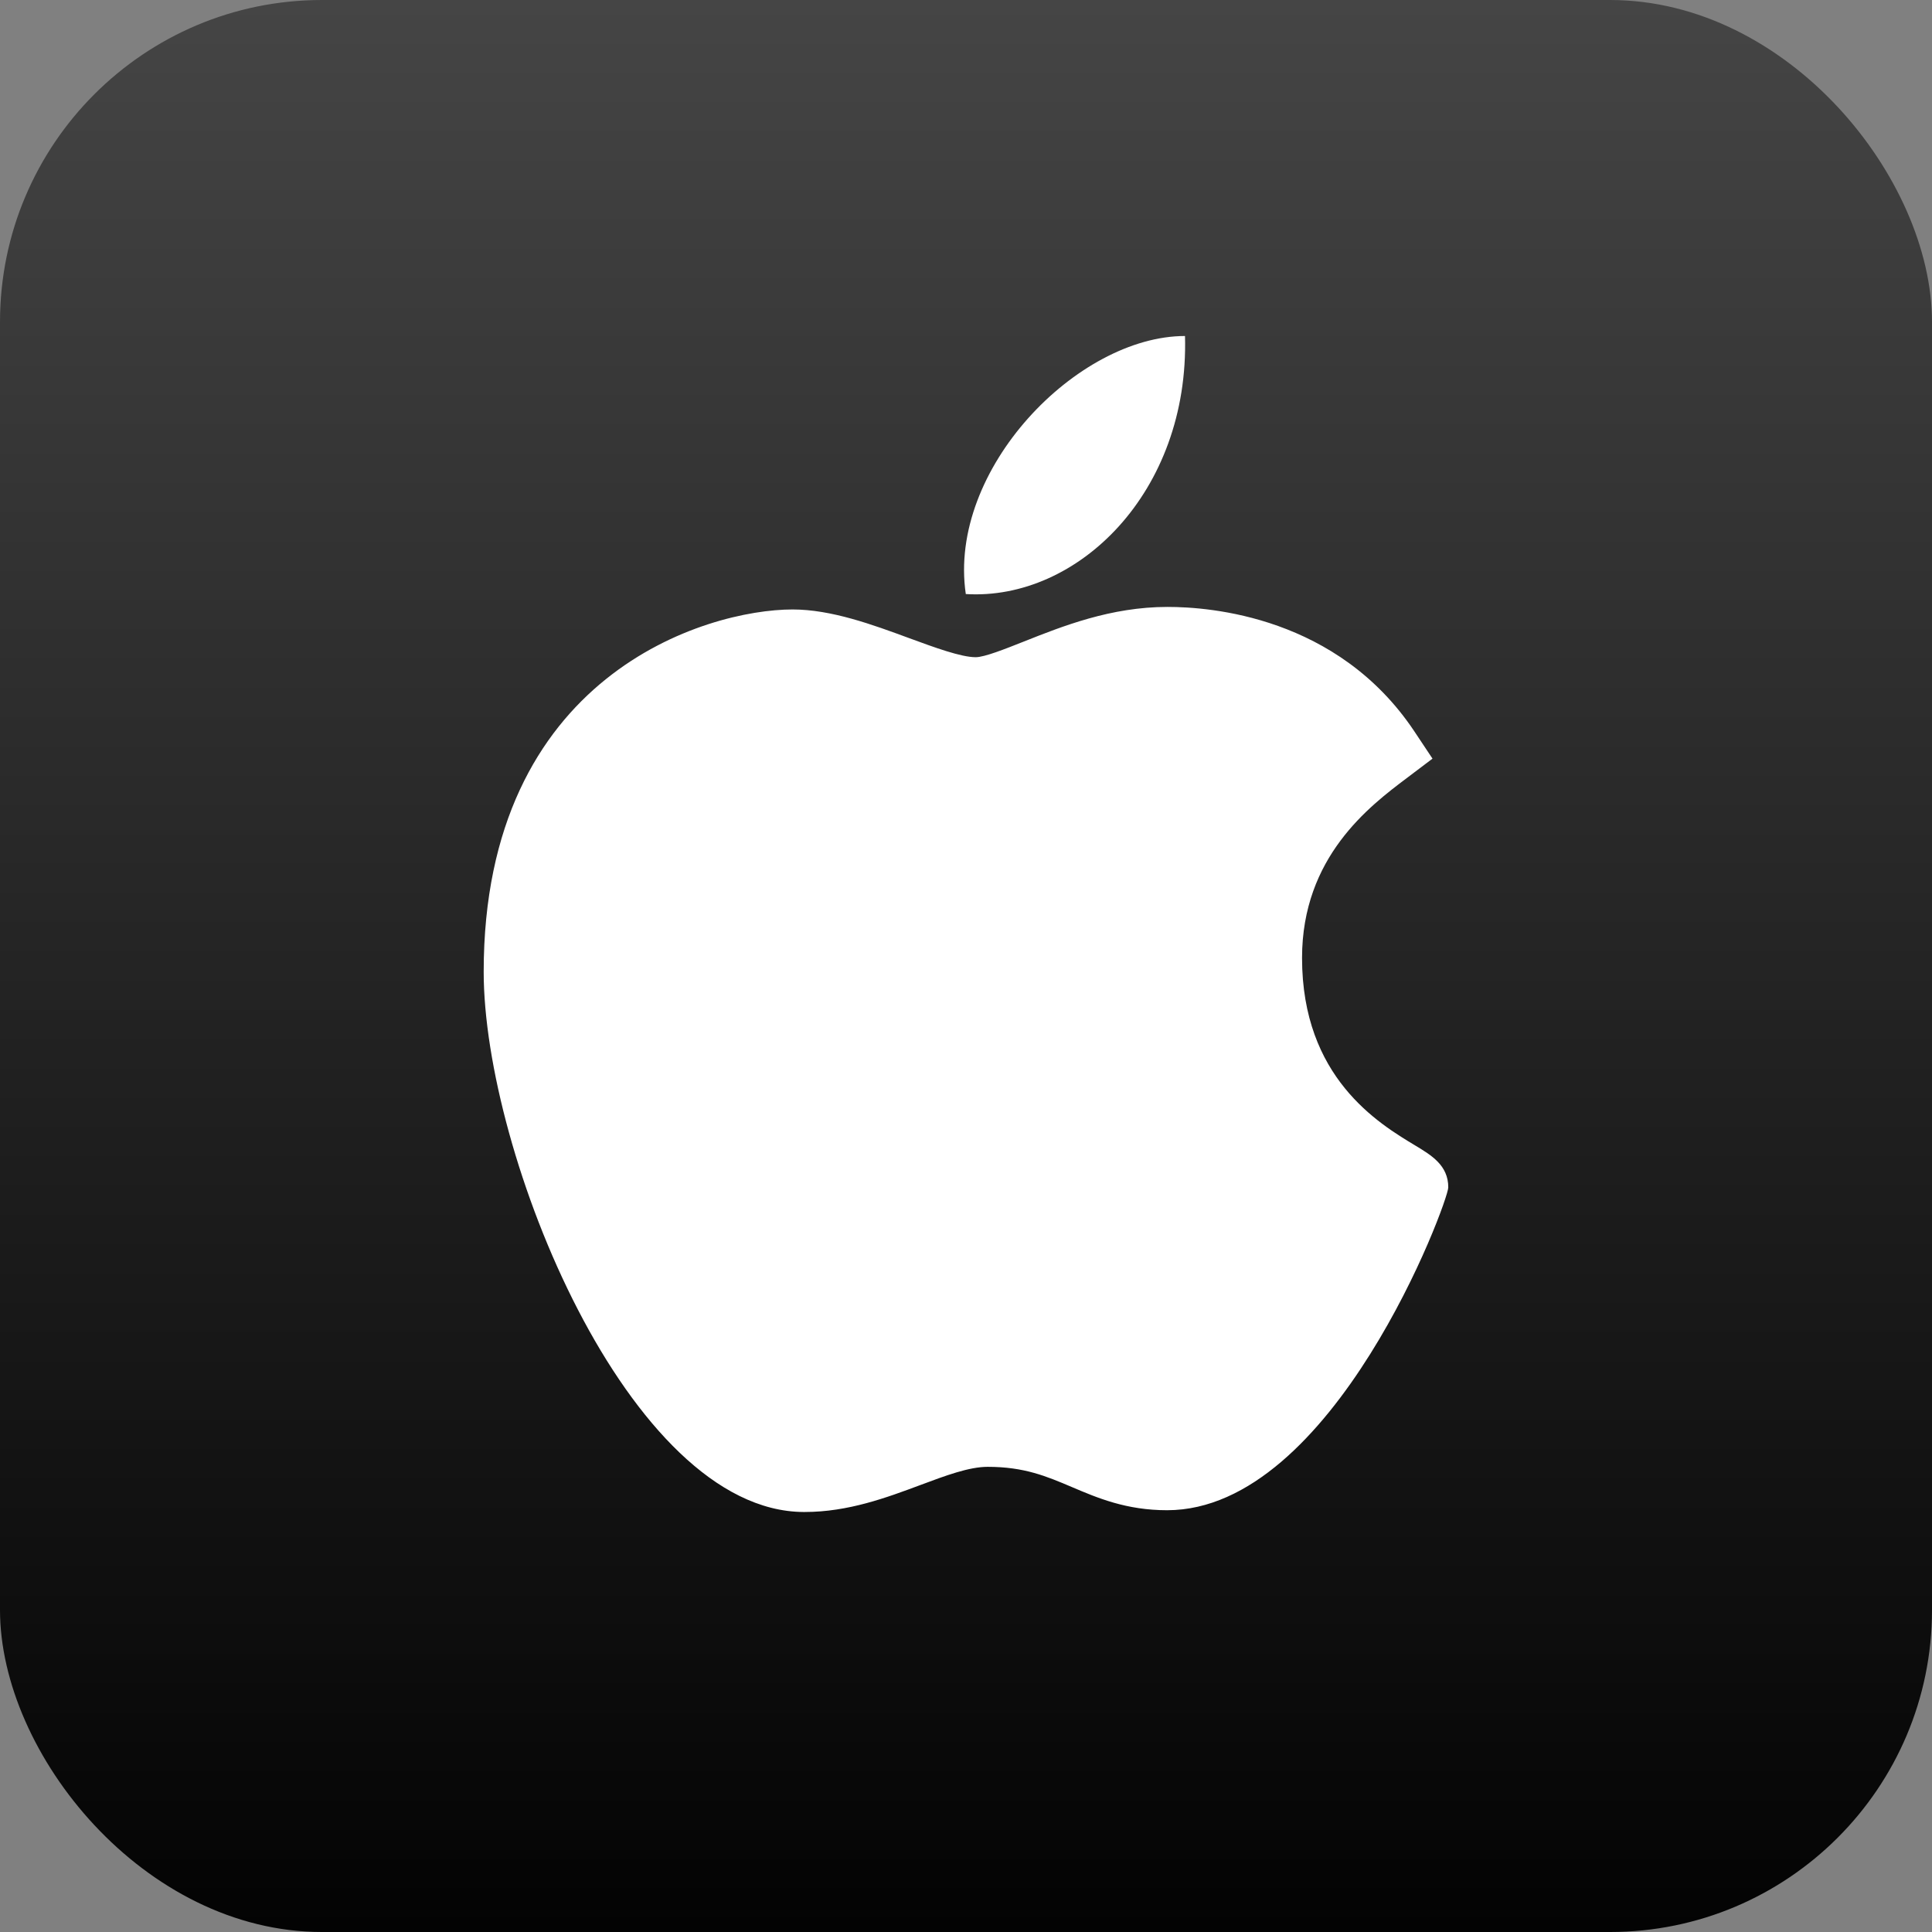 <svg width="48" height="48" viewBox="0 0 48 48" fill="none" xmlns="http://www.w3.org/2000/svg">
<rect x="0" y="0" width="48" height="48" fill="#808080" stroke="none"/>
<rect width="48" height="48" rx="8" fill="url(#paint0_linear)"/>
<path d="M19.963 37.565C15.614 37.54 12.017 28.664 12.017 24.143C12.017 16.758 17.557 15.142 19.692 15.142C20.654 15.142 21.681 15.52 22.587 15.854C23.221 16.087 23.877 16.328 24.241 16.328C24.459 16.328 24.973 16.123 25.427 15.943C26.395 15.558 27.6 15.079 29.002 15.079C29.005 15.079 29.008 15.079 29.011 15.079C30.058 15.079 33.234 15.309 35.143 18.176L35.59 18.848L34.947 19.334C34.027 20.028 32.349 21.293 32.349 23.8C32.349 26.769 34.249 27.911 35.162 28.46C35.565 28.703 35.982 28.953 35.982 29.5C35.982 29.856 33.133 37.521 28.996 37.521C27.984 37.521 27.269 37.217 26.637 36.948C25.999 36.677 25.448 36.443 24.538 36.443C24.076 36.443 23.493 36.661 22.875 36.892C22.031 37.207 21.075 37.565 19.991 37.565H19.963Z" fill="white"/>
<path d="M29.441 8.348C29.549 12.233 26.77 14.928 23.995 14.759C23.538 11.658 26.77 8.348 29.441 8.348Z" fill="white"/>
<defs>
<linearGradient id="paint0_linear" x1="24" y1="0" x2="24" y2="48" gradientUnits="userSpaceOnUse">
<stop stop-color="#454545"/>
<stop offset="1" stop-color="#030303"/>
</linearGradient>
</defs>
</svg>
